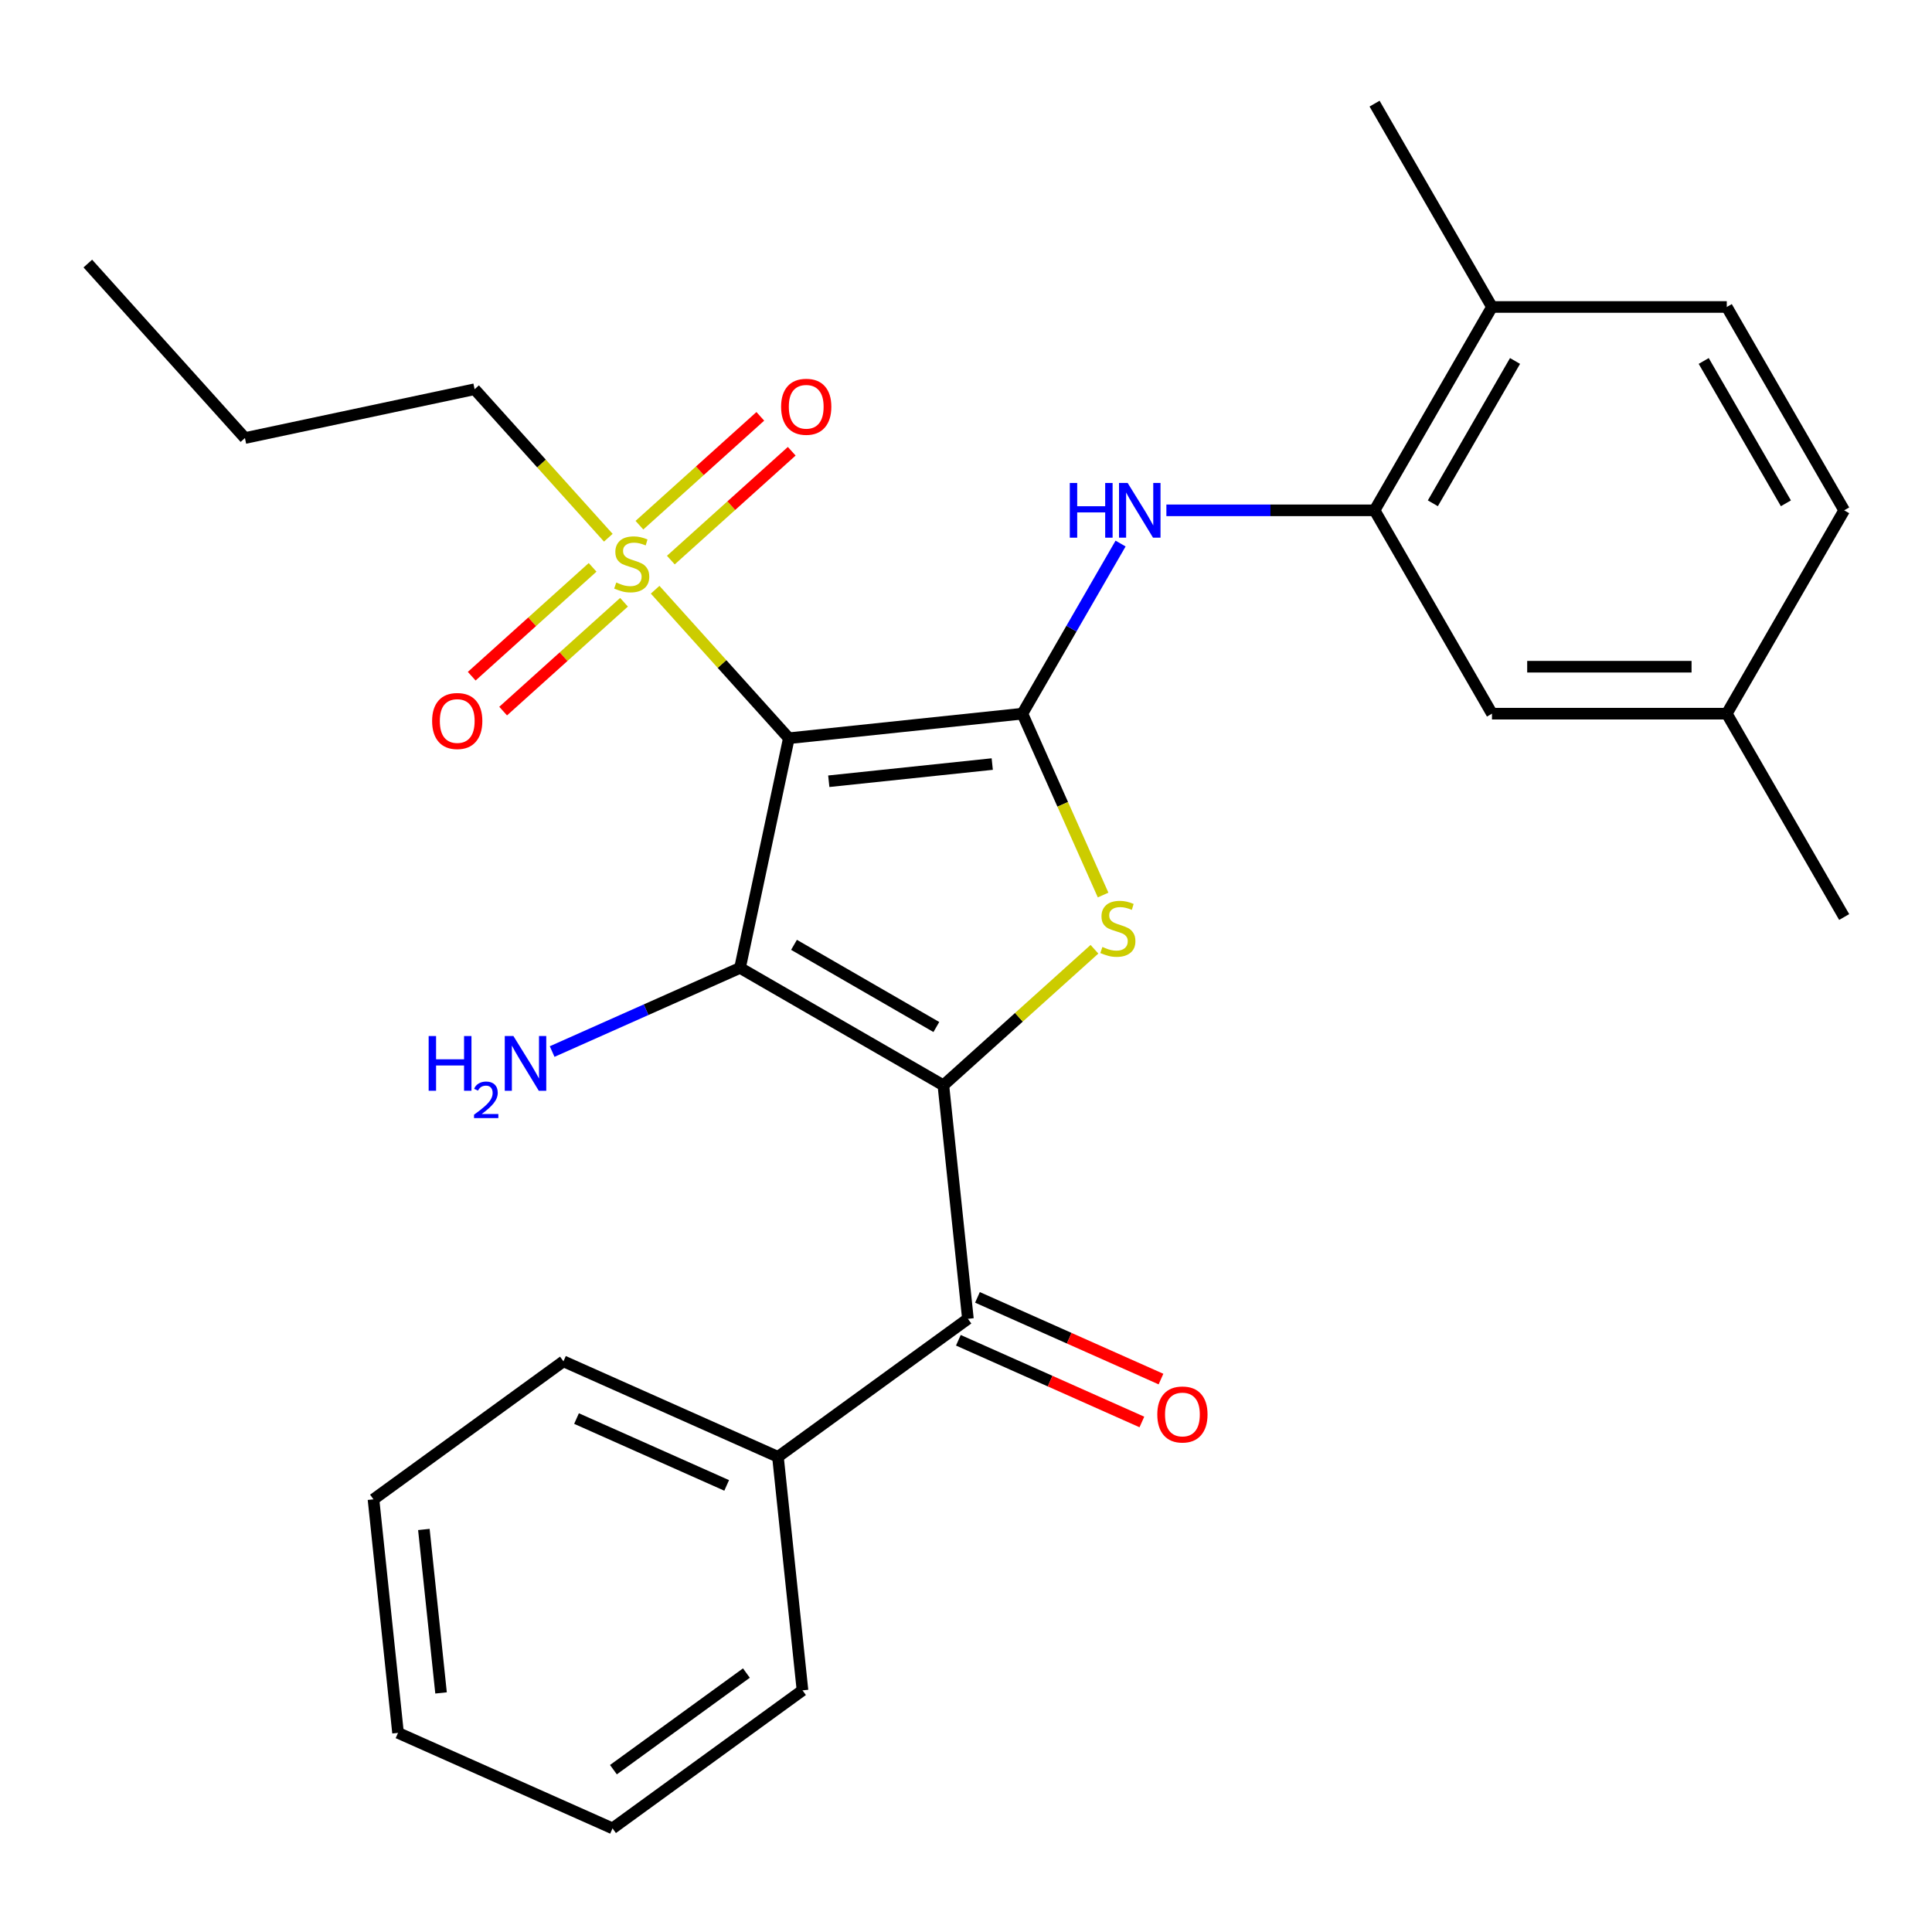 <?xml version='1.0' encoding='iso-8859-1'?>
<svg version='1.1' baseProfile='full'
              xmlns='http://www.w3.org/2000/svg'
                      xmlns:rdkit='http://www.rdkit.org/xml'
                      xmlns:xlink='http://www.w3.org/1999/xlink'
                  xml:space='preserve'
width='1000px' height='1000px' viewBox='0 0 1000 1000'>
<!-- END OF HEADER -->
<rect style='opacity:1.0;fill:#FFFFFF;stroke:none' width='1000' height='1000' x='0' y='0'> </rect>
<path class='bond-1' d='M 408.303,382.101 L 383.034,500.981' style='fill:none;fill-rule:evenodd;stroke:#000000;stroke-width:6px;stroke-linecap:butt;stroke-linejoin:miter;stroke-opacity:1' />
<path class='bond-2' d='M 408.303,382.101 L 529.172,369.397' style='fill:none;fill-rule:evenodd;stroke:#000000;stroke-width:6px;stroke-linecap:butt;stroke-linejoin:miter;stroke-opacity:1' />
<path class='bond-2' d='M 428.974,404.37 L 513.583,395.477' style='fill:none;fill-rule:evenodd;stroke:#000000;stroke-width:6px;stroke-linecap:butt;stroke-linejoin:miter;stroke-opacity:1' />
<path class='bond-4' d='M 408.303,382.101 L 373.7,343.672' style='fill:none;fill-rule:evenodd;stroke:#000000;stroke-width:6px;stroke-linecap:butt;stroke-linejoin:miter;stroke-opacity:1' />
<path class='bond-4' d='M 373.7,343.672 L 339.098,305.242' style='fill:none;fill-rule:evenodd;stroke:#CCCC00;stroke-width:6px;stroke-linecap:butt;stroke-linejoin:miter;stroke-opacity:1' />
<path class='bond-0' d='M 488.287,561.748 L 383.034,500.981' style='fill:none;fill-rule:evenodd;stroke:#000000;stroke-width:6px;stroke-linecap:butt;stroke-linejoin:miter;stroke-opacity:1' />
<path class='bond-0' d='M 484.652,531.583 L 410.976,489.045' style='fill:none;fill-rule:evenodd;stroke:#000000;stroke-width:6px;stroke-linecap:butt;stroke-linejoin:miter;stroke-opacity:1' />
<path class='bond-5' d='M 488.287,561.748 L 500.991,682.618' style='fill:none;fill-rule:evenodd;stroke:#000000;stroke-width:6px;stroke-linecap:butt;stroke-linejoin:miter;stroke-opacity:1' />
<path class='bond-28' d='M 488.287,561.748 L 527.387,526.543' style='fill:none;fill-rule:evenodd;stroke:#000000;stroke-width:6px;stroke-linecap:butt;stroke-linejoin:miter;stroke-opacity:1' />
<path class='bond-28' d='M 527.387,526.543 L 566.487,491.337' style='fill:none;fill-rule:evenodd;stroke:#CCCC00;stroke-width:6px;stroke-linecap:butt;stroke-linejoin:miter;stroke-opacity:1' />
<path class='bond-10' d='M 383.034,500.981 L 334.409,522.63' style='fill:none;fill-rule:evenodd;stroke:#000000;stroke-width:6px;stroke-linecap:butt;stroke-linejoin:miter;stroke-opacity:1' />
<path class='bond-10' d='M 334.409,522.63 L 285.785,544.279' style='fill:none;fill-rule:evenodd;stroke:#0000FF;stroke-width:6px;stroke-linecap:butt;stroke-linejoin:miter;stroke-opacity:1' />
<path class='bond-3' d='M 529.172,369.397 L 550.069,416.332' style='fill:none;fill-rule:evenodd;stroke:#000000;stroke-width:6px;stroke-linecap:butt;stroke-linejoin:miter;stroke-opacity:1' />
<path class='bond-3' d='M 550.069,416.332 L 570.966,463.267' style='fill:none;fill-rule:evenodd;stroke:#CCCC00;stroke-width:6px;stroke-linecap:butt;stroke-linejoin:miter;stroke-opacity:1' />
<path class='bond-6' d='M 529.172,369.397 L 554.591,325.37' style='fill:none;fill-rule:evenodd;stroke:#000000;stroke-width:6px;stroke-linecap:butt;stroke-linejoin:miter;stroke-opacity:1' />
<path class='bond-6' d='M 554.591,325.37 L 580.01,281.343' style='fill:none;fill-rule:evenodd;stroke:#0000FF;stroke-width:6px;stroke-linecap:butt;stroke-linejoin:miter;stroke-opacity:1' />
<path class='bond-8' d='M 347.23,289.903 L 378.515,261.735' style='fill:none;fill-rule:evenodd;stroke:#CCCC00;stroke-width:6px;stroke-linecap:butt;stroke-linejoin:miter;stroke-opacity:1' />
<path class='bond-8' d='M 378.515,261.735 L 409.8,233.566' style='fill:none;fill-rule:evenodd;stroke:#FF0000;stroke-width:6px;stroke-linecap:butt;stroke-linejoin:miter;stroke-opacity:1' />
<path class='bond-8' d='M 330.966,271.84 L 362.25,243.671' style='fill:none;fill-rule:evenodd;stroke:#CCCC00;stroke-width:6px;stroke-linecap:butt;stroke-linejoin:miter;stroke-opacity:1' />
<path class='bond-8' d='M 362.25,243.671 L 393.535,215.502' style='fill:none;fill-rule:evenodd;stroke:#FF0000;stroke-width:6px;stroke-linecap:butt;stroke-linejoin:miter;stroke-opacity:1' />
<path class='bond-9' d='M 306.729,293.663 L 275.445,321.831' style='fill:none;fill-rule:evenodd;stroke:#CCCC00;stroke-width:6px;stroke-linecap:butt;stroke-linejoin:miter;stroke-opacity:1' />
<path class='bond-9' d='M 275.445,321.831 L 244.16,350' style='fill:none;fill-rule:evenodd;stroke:#FF0000;stroke-width:6px;stroke-linecap:butt;stroke-linejoin:miter;stroke-opacity:1' />
<path class='bond-9' d='M 322.994,311.726 L 291.709,339.895' style='fill:none;fill-rule:evenodd;stroke:#CCCC00;stroke-width:6px;stroke-linecap:butt;stroke-linejoin:miter;stroke-opacity:1' />
<path class='bond-9' d='M 291.709,339.895 L 260.425,368.064' style='fill:none;fill-rule:evenodd;stroke:#FF0000;stroke-width:6px;stroke-linecap:butt;stroke-linejoin:miter;stroke-opacity:1' />
<path class='bond-16' d='M 314.861,278.324 L 280.259,239.894' style='fill:none;fill-rule:evenodd;stroke:#CCCC00;stroke-width:6px;stroke-linecap:butt;stroke-linejoin:miter;stroke-opacity:1' />
<path class='bond-16' d='M 280.259,239.894 L 245.657,201.465' style='fill:none;fill-rule:evenodd;stroke:#000000;stroke-width:6px;stroke-linecap:butt;stroke-linejoin:miter;stroke-opacity:1' />
<path class='bond-12' d='M 496.047,693.721 L 543.542,714.867' style='fill:none;fill-rule:evenodd;stroke:#000000;stroke-width:6px;stroke-linecap:butt;stroke-linejoin:miter;stroke-opacity:1' />
<path class='bond-12' d='M 543.542,714.867 L 591.037,736.013' style='fill:none;fill-rule:evenodd;stroke:#FF0000;stroke-width:6px;stroke-linecap:butt;stroke-linejoin:miter;stroke-opacity:1' />
<path class='bond-12' d='M 505.934,671.515 L 553.429,692.661' style='fill:none;fill-rule:evenodd;stroke:#000000;stroke-width:6px;stroke-linecap:butt;stroke-linejoin:miter;stroke-opacity:1' />
<path class='bond-12' d='M 553.429,692.661 L 600.923,713.807' style='fill:none;fill-rule:evenodd;stroke:#FF0000;stroke-width:6px;stroke-linecap:butt;stroke-linejoin:miter;stroke-opacity:1' />
<path class='bond-14' d='M 500.991,682.618 L 402.667,754.054' style='fill:none;fill-rule:evenodd;stroke:#000000;stroke-width:6px;stroke-linecap:butt;stroke-linejoin:miter;stroke-opacity:1' />
<path class='bond-7' d='M 603.718,264.145 L 657.597,264.145' style='fill:none;fill-rule:evenodd;stroke:#0000FF;stroke-width:6px;stroke-linecap:butt;stroke-linejoin:miter;stroke-opacity:1' />
<path class='bond-7' d='M 657.597,264.145 L 711.475,264.145' style='fill:none;fill-rule:evenodd;stroke:#000000;stroke-width:6px;stroke-linecap:butt;stroke-linejoin:miter;stroke-opacity:1' />
<path class='bond-11' d='M 711.475,264.145 L 772.243,158.892' style='fill:none;fill-rule:evenodd;stroke:#000000;stroke-width:6px;stroke-linecap:butt;stroke-linejoin:miter;stroke-opacity:1' />
<path class='bond-11' d='M 741.641,260.51 L 784.178,186.834' style='fill:none;fill-rule:evenodd;stroke:#000000;stroke-width:6px;stroke-linecap:butt;stroke-linejoin:miter;stroke-opacity:1' />
<path class='bond-13' d='M 711.475,264.145 L 772.243,369.397' style='fill:none;fill-rule:evenodd;stroke:#000000;stroke-width:6px;stroke-linecap:butt;stroke-linejoin:miter;stroke-opacity:1' />
<path class='bond-15' d='M 772.243,158.892 L 893.778,158.892' style='fill:none;fill-rule:evenodd;stroke:#000000;stroke-width:6px;stroke-linecap:butt;stroke-linejoin:miter;stroke-opacity:1' />
<path class='bond-19' d='M 772.243,158.892 L 711.475,53.64' style='fill:none;fill-rule:evenodd;stroke:#000000;stroke-width:6px;stroke-linecap:butt;stroke-linejoin:miter;stroke-opacity:1' />
<path class='bond-17' d='M 772.243,369.397 L 893.778,369.397' style='fill:none;fill-rule:evenodd;stroke:#000000;stroke-width:6px;stroke-linecap:butt;stroke-linejoin:miter;stroke-opacity:1' />
<path class='bond-17' d='M 790.473,345.09 L 875.548,345.09' style='fill:none;fill-rule:evenodd;stroke:#000000;stroke-width:6px;stroke-linecap:butt;stroke-linejoin:miter;stroke-opacity:1' />
<path class='bond-20' d='M 402.667,754.054 L 291.639,704.621' style='fill:none;fill-rule:evenodd;stroke:#000000;stroke-width:6px;stroke-linecap:butt;stroke-linejoin:miter;stroke-opacity:1' />
<path class='bond-20' d='M 376.126,768.845 L 298.406,734.242' style='fill:none;fill-rule:evenodd;stroke:#000000;stroke-width:6px;stroke-linecap:butt;stroke-linejoin:miter;stroke-opacity:1' />
<path class='bond-21' d='M 402.667,754.054 L 415.37,874.924' style='fill:none;fill-rule:evenodd;stroke:#000000;stroke-width:6px;stroke-linecap:butt;stroke-linejoin:miter;stroke-opacity:1' />
<path class='bond-29' d='M 893.778,158.892 L 954.545,264.145' style='fill:none;fill-rule:evenodd;stroke:#000000;stroke-width:6px;stroke-linecap:butt;stroke-linejoin:miter;stroke-opacity:1' />
<path class='bond-29' d='M 881.842,186.834 L 924.38,260.51' style='fill:none;fill-rule:evenodd;stroke:#000000;stroke-width:6px;stroke-linecap:butt;stroke-linejoin:miter;stroke-opacity:1' />
<path class='bond-23' d='M 245.657,201.465 L 126.777,226.733' style='fill:none;fill-rule:evenodd;stroke:#000000;stroke-width:6px;stroke-linecap:butt;stroke-linejoin:miter;stroke-opacity:1' />
<path class='bond-18' d='M 893.778,369.397 L 954.545,264.145' style='fill:none;fill-rule:evenodd;stroke:#000000;stroke-width:6px;stroke-linecap:butt;stroke-linejoin:miter;stroke-opacity:1' />
<path class='bond-22' d='M 893.778,369.397 L 954.545,474.65' style='fill:none;fill-rule:evenodd;stroke:#000000;stroke-width:6px;stroke-linecap:butt;stroke-linejoin:miter;stroke-opacity:1' />
<path class='bond-25' d='M 291.639,704.621 L 193.315,776.058' style='fill:none;fill-rule:evenodd;stroke:#000000;stroke-width:6px;stroke-linecap:butt;stroke-linejoin:miter;stroke-opacity:1' />
<path class='bond-26' d='M 415.37,874.924 L 317.046,946.36' style='fill:none;fill-rule:evenodd;stroke:#000000;stroke-width:6px;stroke-linecap:butt;stroke-linejoin:miter;stroke-opacity:1' />
<path class='bond-26' d='M 386.335,865.974 L 317.508,915.98' style='fill:none;fill-rule:evenodd;stroke:#000000;stroke-width:6px;stroke-linecap:butt;stroke-linejoin:miter;stroke-opacity:1' />
<path class='bond-24' d='M 126.777,226.733 L 45.455,136.415' style='fill:none;fill-rule:evenodd;stroke:#000000;stroke-width:6px;stroke-linecap:butt;stroke-linejoin:miter;stroke-opacity:1' />
<path class='bond-30' d='M 193.315,776.058 L 206.018,896.928' style='fill:none;fill-rule:evenodd;stroke:#000000;stroke-width:6px;stroke-linecap:butt;stroke-linejoin:miter;stroke-opacity:1' />
<path class='bond-30' d='M 219.394,791.648 L 228.287,876.256' style='fill:none;fill-rule:evenodd;stroke:#000000;stroke-width:6px;stroke-linecap:butt;stroke-linejoin:miter;stroke-opacity:1' />
<path class='bond-27' d='M 317.046,946.36 L 206.018,896.928' style='fill:none;fill-rule:evenodd;stroke:#000000;stroke-width:6px;stroke-linecap:butt;stroke-linejoin:miter;stroke-opacity:1' />
<path  class='atom-4' d='M 570.605 490.145
Q 570.925 490.265, 572.245 490.825
Q 573.565 491.385, 575.005 491.745
Q 576.485 492.065, 577.925 492.065
Q 580.605 492.065, 582.165 490.785
Q 583.725 489.465, 583.725 487.185
Q 583.725 485.625, 582.925 484.665
Q 582.165 483.705, 580.965 483.185
Q 579.765 482.665, 577.765 482.065
Q 575.245 481.305, 573.725 480.585
Q 572.245 479.865, 571.165 478.345
Q 570.125 476.825, 570.125 474.265
Q 570.125 470.705, 572.525 468.505
Q 574.965 466.305, 579.765 466.305
Q 583.045 466.305, 586.765 467.865
L 585.845 470.945
Q 582.445 469.545, 579.885 469.545
Q 577.125 469.545, 575.605 470.705
Q 574.085 471.825, 574.125 473.785
Q 574.125 475.305, 574.885 476.225
Q 575.685 477.145, 576.805 477.665
Q 577.965 478.185, 579.885 478.785
Q 582.445 479.585, 583.965 480.385
Q 585.485 481.185, 586.565 482.825
Q 587.685 484.425, 587.685 487.185
Q 587.685 491.105, 585.045 493.225
Q 582.445 495.305, 578.085 495.305
Q 575.565 495.305, 573.645 494.745
Q 571.765 494.225, 569.525 493.305
L 570.605 490.145
' fill='#CCCC00'/>
<path  class='atom-5' d='M 318.98 301.503
Q 319.3 301.623, 320.62 302.183
Q 321.94 302.743, 323.38 303.103
Q 324.86 303.423, 326.3 303.423
Q 328.98 303.423, 330.54 302.143
Q 332.1 300.823, 332.1 298.543
Q 332.1 296.983, 331.3 296.023
Q 330.54 295.063, 329.34 294.543
Q 328.14 294.023, 326.14 293.423
Q 323.62 292.663, 322.1 291.943
Q 320.62 291.223, 319.54 289.703
Q 318.5 288.183, 318.5 285.623
Q 318.5 282.063, 320.9 279.863
Q 323.34 277.663, 328.14 277.663
Q 331.42 277.663, 335.14 279.223
L 334.22 282.303
Q 330.82 280.903, 328.26 280.903
Q 325.5 280.903, 323.98 282.063
Q 322.46 283.183, 322.5 285.143
Q 322.5 286.663, 323.26 287.583
Q 324.06 288.503, 325.18 289.023
Q 326.34 289.543, 328.26 290.143
Q 330.82 290.943, 332.34 291.743
Q 333.86 292.543, 334.94 294.183
Q 336.06 295.783, 336.06 298.543
Q 336.06 302.463, 333.42 304.583
Q 330.82 306.663, 326.46 306.663
Q 323.94 306.663, 322.02 306.103
Q 320.14 305.583, 317.9 304.663
L 318.98 301.503
' fill='#CCCC00'/>
<path  class='atom-7' d='M 553.72 249.985
L 557.56 249.985
L 557.56 262.025
L 572.04 262.025
L 572.04 249.985
L 575.88 249.985
L 575.88 278.305
L 572.04 278.305
L 572.04 265.225
L 557.56 265.225
L 557.56 278.305
L 553.72 278.305
L 553.72 249.985
' fill='#0000FF'/>
<path  class='atom-7' d='M 583.68 249.985
L 592.96 264.985
Q 593.88 266.465, 595.36 269.145
Q 596.84 271.825, 596.92 271.985
L 596.92 249.985
L 600.68 249.985
L 600.68 278.305
L 596.8 278.305
L 586.84 261.905
Q 585.68 259.985, 584.44 257.785
Q 583.24 255.585, 582.88 254.905
L 582.88 278.305
L 579.2 278.305
L 579.2 249.985
L 583.68 249.985
' fill='#0000FF'/>
<path  class='atom-9' d='M 404.298 210.54
Q 404.298 203.74, 407.658 199.94
Q 411.018 196.14, 417.298 196.14
Q 423.578 196.14, 426.938 199.94
Q 430.298 203.74, 430.298 210.54
Q 430.298 217.42, 426.898 221.34
Q 423.498 225.22, 417.298 225.22
Q 411.058 225.22, 407.658 221.34
Q 404.298 217.46, 404.298 210.54
M 417.298 222.02
Q 421.618 222.02, 423.938 219.14
Q 426.298 216.22, 426.298 210.54
Q 426.298 204.98, 423.938 202.18
Q 421.618 199.34, 417.298 199.34
Q 412.978 199.34, 410.618 202.14
Q 408.298 204.94, 408.298 210.54
Q 408.298 216.26, 410.618 219.14
Q 412.978 222.02, 417.298 222.02
' fill='#FF0000'/>
<path  class='atom-10' d='M 223.662 373.186
Q 223.662 366.386, 227.022 362.586
Q 230.382 358.786, 236.662 358.786
Q 242.942 358.786, 246.302 362.586
Q 249.662 366.386, 249.662 373.186
Q 249.662 380.066, 246.262 383.986
Q 242.862 387.866, 236.662 387.866
Q 230.422 387.866, 227.022 383.986
Q 223.662 380.106, 223.662 373.186
M 236.662 384.666
Q 240.982 384.666, 243.302 381.786
Q 245.662 378.866, 245.662 373.186
Q 245.662 367.626, 243.302 364.826
Q 240.982 361.986, 236.662 361.986
Q 232.342 361.986, 229.982 364.786
Q 227.662 367.586, 227.662 373.186
Q 227.662 378.906, 229.982 381.786
Q 232.342 384.666, 236.662 384.666
' fill='#FF0000'/>
<path  class='atom-11' d='M 221.873 536.253
L 225.713 536.253
L 225.713 548.293
L 240.193 548.293
L 240.193 536.253
L 244.033 536.253
L 244.033 564.573
L 240.193 564.573
L 240.193 551.493
L 225.713 551.493
L 225.713 564.573
L 221.873 564.573
L 221.873 536.253
' fill='#0000FF'/>
<path  class='atom-11' d='M 245.406 563.58
Q 246.093 561.811, 247.729 560.834
Q 249.366 559.831, 251.637 559.831
Q 254.461 559.831, 256.045 561.362
Q 257.629 562.893, 257.629 565.613
Q 257.629 568.385, 255.57 570.972
Q 253.537 573.559, 249.313 576.621
L 257.946 576.621
L 257.946 578.733
L 245.353 578.733
L 245.353 576.965
Q 248.838 574.483, 250.897 572.635
Q 252.983 570.787, 253.986 569.124
Q 254.989 567.461, 254.989 565.745
Q 254.989 563.949, 254.092 562.946
Q 253.194 561.943, 251.637 561.943
Q 250.132 561.943, 249.129 562.55
Q 248.125 563.157, 247.413 564.504
L 245.406 563.58
' fill='#0000FF'/>
<path  class='atom-11' d='M 265.746 536.253
L 275.026 551.253
Q 275.946 552.733, 277.426 555.413
Q 278.906 558.093, 278.986 558.253
L 278.986 536.253
L 282.746 536.253
L 282.746 564.573
L 278.866 564.573
L 268.906 548.173
Q 267.746 546.253, 266.506 544.053
Q 265.306 541.853, 264.946 541.173
L 264.946 564.573
L 261.266 564.573
L 261.266 536.253
L 265.746 536.253
' fill='#0000FF'/>
<path  class='atom-13' d='M 599.019 732.131
Q 599.019 725.331, 602.379 721.531
Q 605.739 717.731, 612.019 717.731
Q 618.299 717.731, 621.659 721.531
Q 625.019 725.331, 625.019 732.131
Q 625.019 739.011, 621.619 742.931
Q 618.219 746.811, 612.019 746.811
Q 605.779 746.811, 602.379 742.931
Q 599.019 739.051, 599.019 732.131
M 612.019 743.611
Q 616.339 743.611, 618.659 740.731
Q 621.019 737.811, 621.019 732.131
Q 621.019 726.571, 618.659 723.771
Q 616.339 720.931, 612.019 720.931
Q 607.699 720.931, 605.339 723.731
Q 603.019 726.531, 603.019 732.131
Q 603.019 737.851, 605.339 740.731
Q 607.699 743.611, 612.019 743.611
' fill='#FF0000'/>
</svg>
